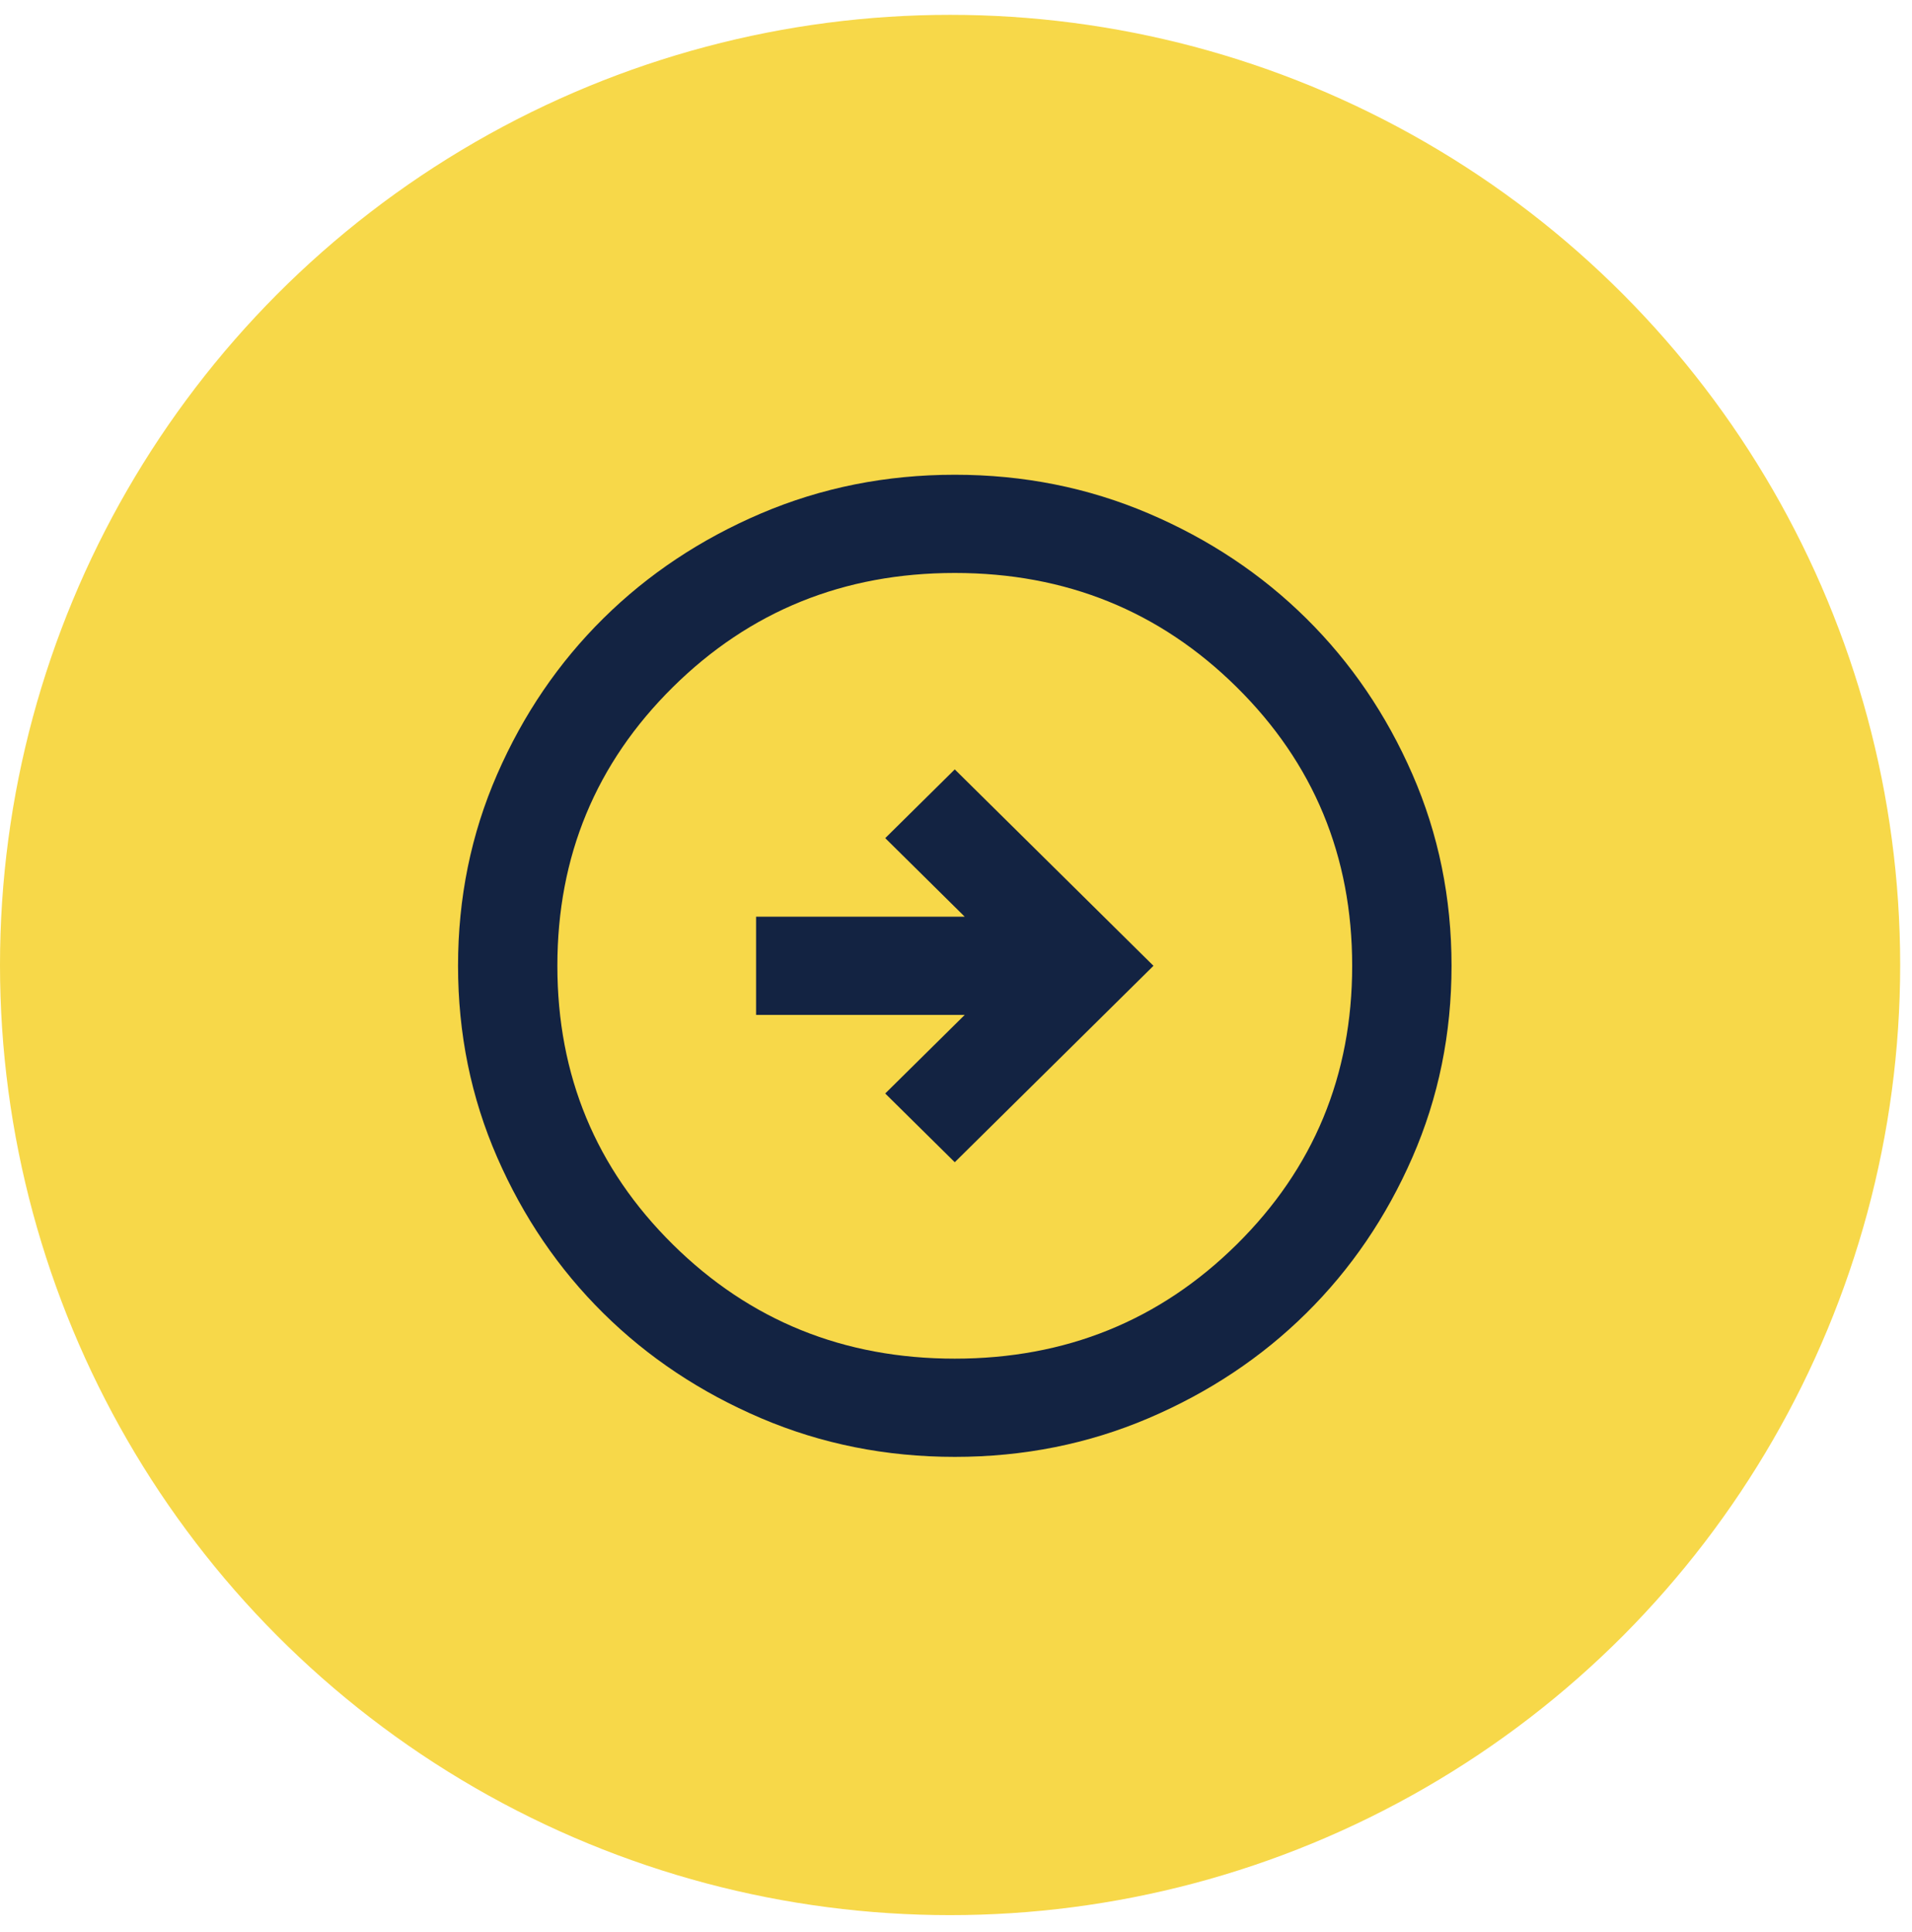 <?xml version="1.0" encoding="UTF-8" standalone="no"?>
<svg
   width="98"
   height="99"
   viewBox="0 0 98 99"
   fill="none"
   version="1.1"
   id="svg1"
   xml:space="preserve"
   xmlns="http://www.w3.org/2000/svg"
   xmlns:svg="http://www.w3.org/2000/svg"><defs
     id="defs1" /><circle
     cx="48.697"
     cy="49.458"
     r="48.697"
     fill="#F7D849"
     id="circle1" /><g
     style="fill:none"
     id="g1"
     transform="translate(22.524,14.575)"><path
       d="m 26.413,44.992 10.184,-10.067 -10.184,-10.067 -3.564,3.523 4.074,4.027 H 16.229 v 5.034 h 10.693 l -4.074,4.027 z m 0,15.101 c -3.522,0 -6.832,-0.661 -9.93,-1.982 C 13.386,56.789 10.691,54.996 8.4,52.731 6.109,50.466 4.295,47.802 2.958,44.74 1.621,41.678 0.953,38.406 0.953,34.925 c 0,-3.482 0.668,-6.753 2.005,-9.815 1.337,-3.062 3.151,-5.726 5.442,-7.991 2.291,-2.265 4.986,-4.058 8.084,-5.38 3.098,-1.321 6.407,-1.982 9.93,-1.982 3.522,0 6.832,0.661 9.93,1.982 3.098,1.321 5.792,3.114 8.084,5.38 2.291,2.265 4.105,4.929 5.442,7.991 1.337,3.062 2.005,6.334 2.005,9.815 0,3.482 -0.668,6.753 -2.005,9.815 -1.337,3.062 -3.151,5.726 -5.442,7.991 -2.292,2.265 -4.986,4.058 -8.084,5.38 -3.098,1.321 -6.407,1.982 -9.93,1.982 z m 0,-5.034 c 5.686,0 10.502,-1.95 14.449,-5.851 3.946,-3.901 5.92,-8.662 5.92,-14.283 0,-5.621 -1.973,-10.382 -5.92,-14.283 -3.946,-3.901 -8.763,-5.851 -14.449,-5.851 -5.686,0 -10.502,1.95 -14.449,5.851 -3.946,3.901 -5.92,8.662 -5.92,14.283 0,5.621 1.973,10.382 5.92,14.283 3.946,3.901 8.763,5.851 14.449,5.851 z"
       fill="#132342"
       id="path1"
       mask="url(#mask2)" /></g></svg>

